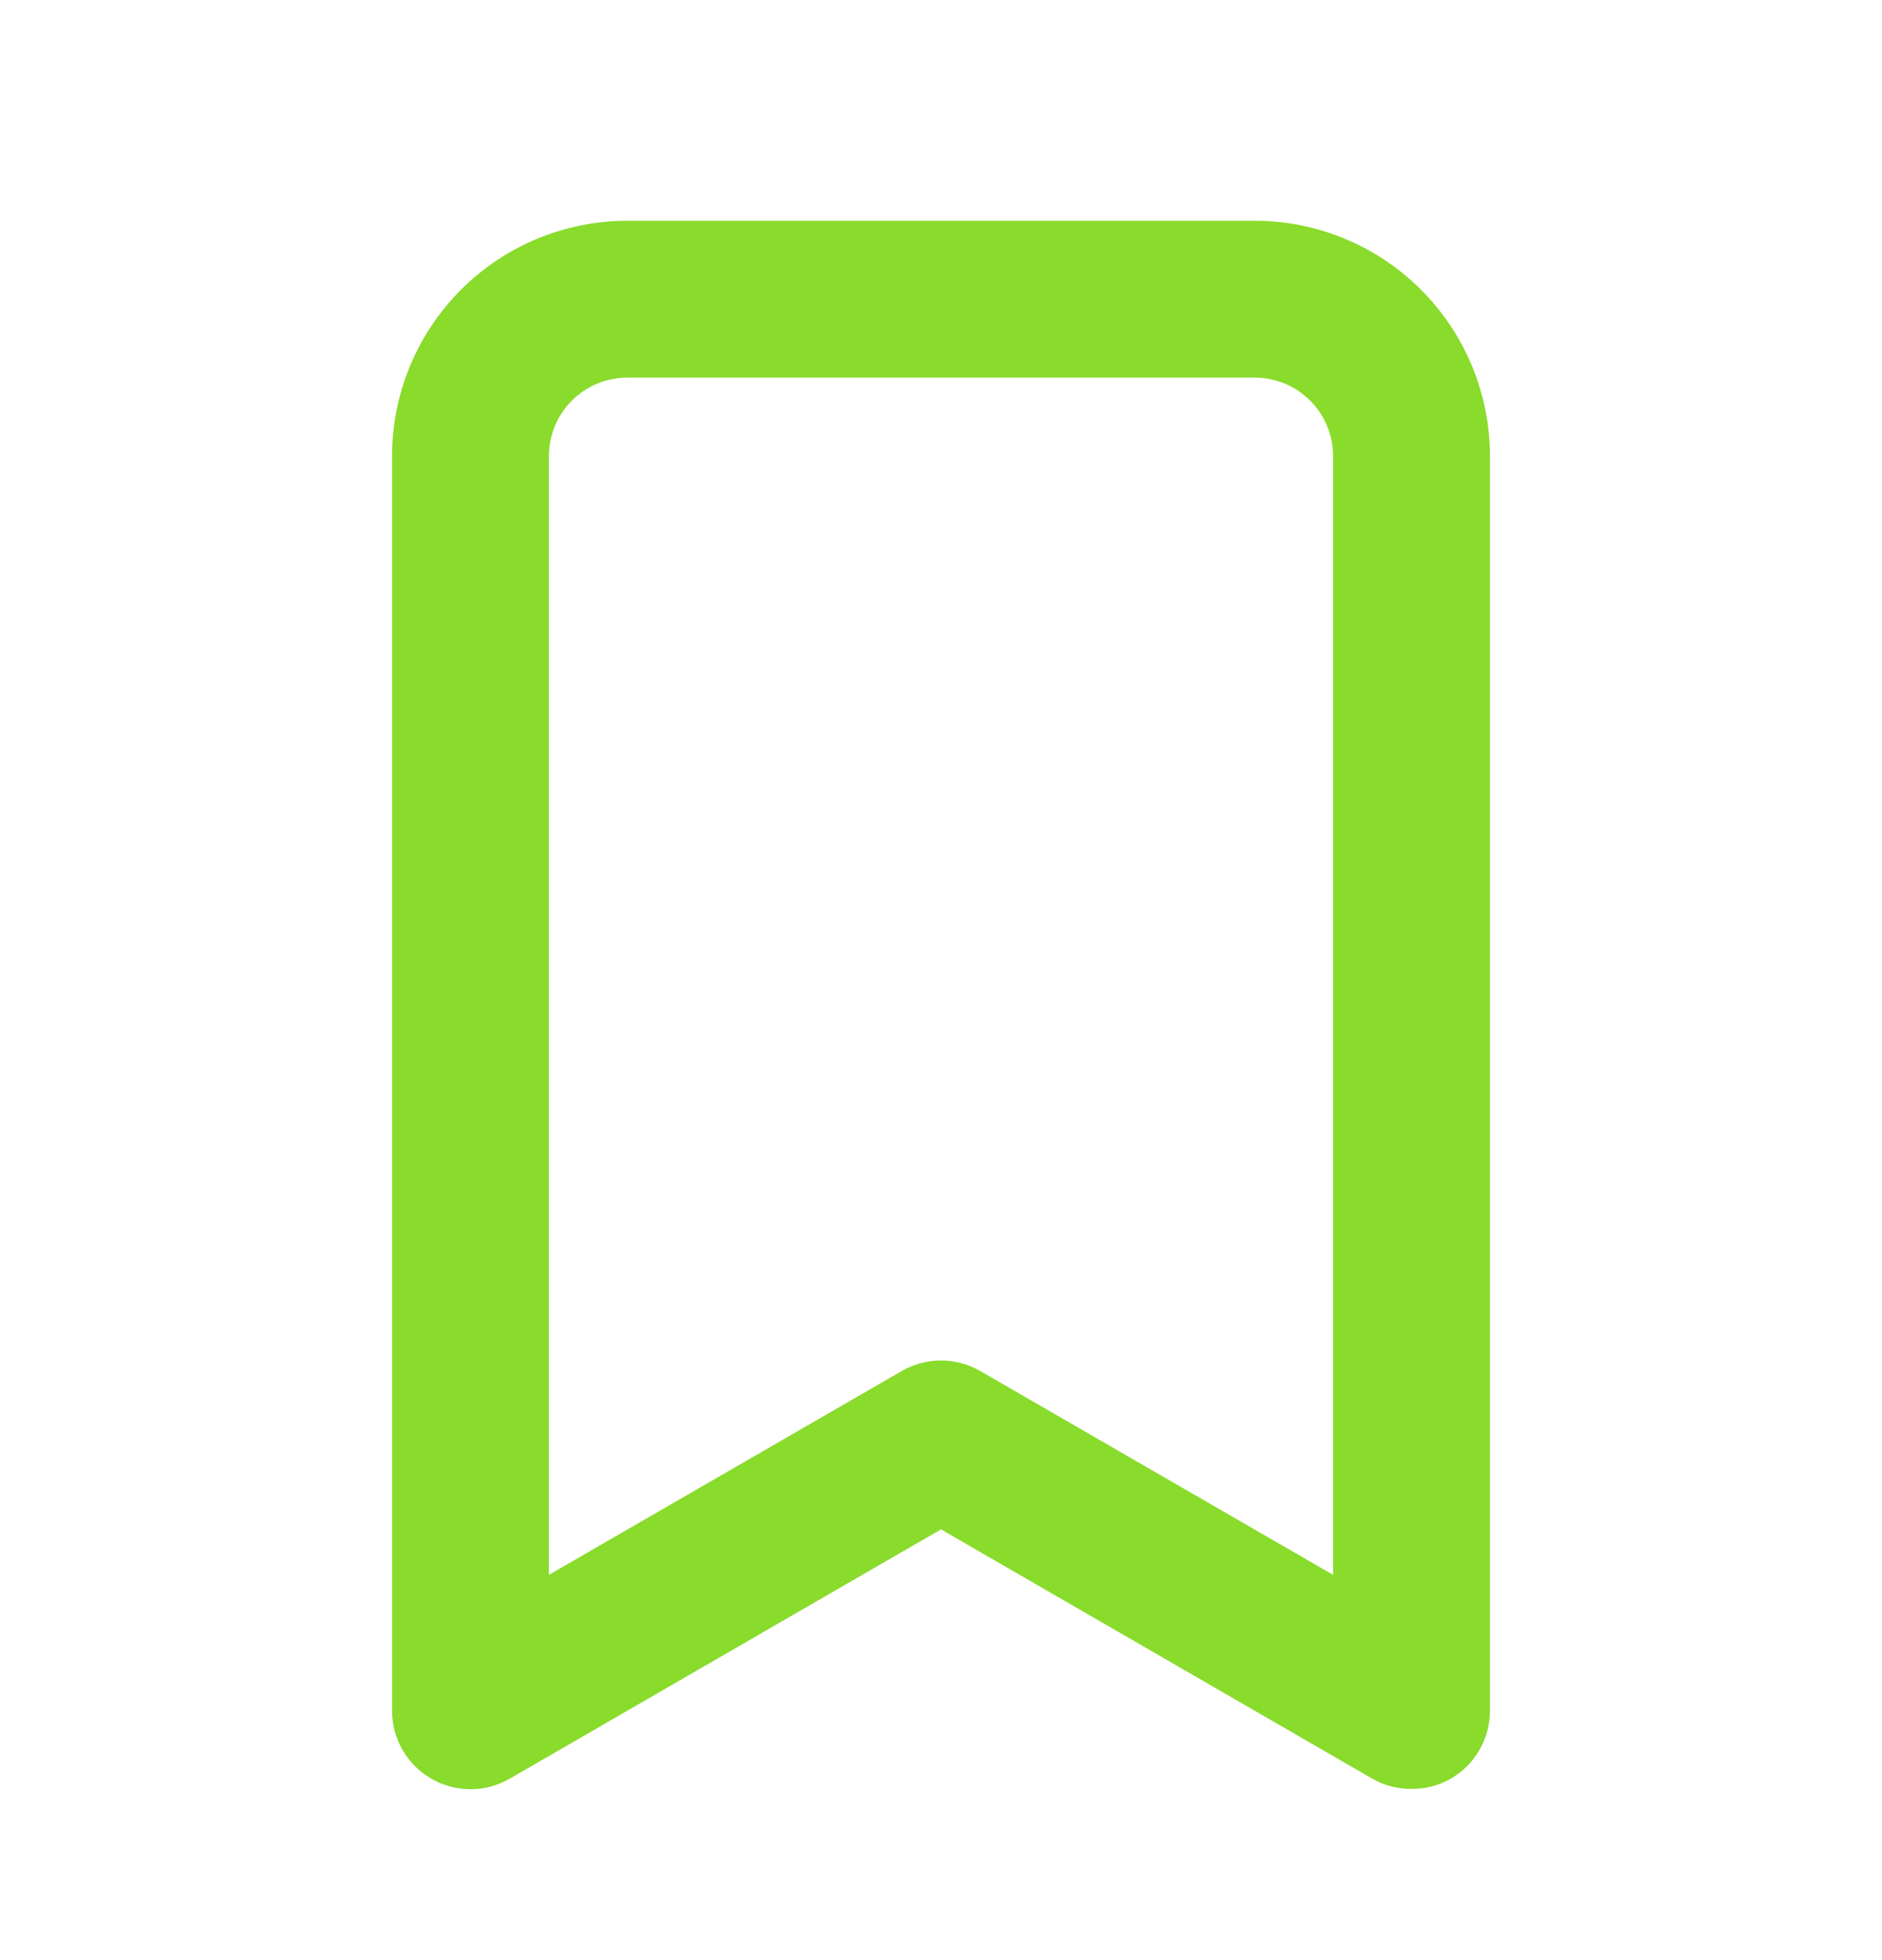 <?xml version="1.0" encoding="UTF-8"?> <svg xmlns="http://www.w3.org/2000/svg" width="24" height="25" viewBox="0 0 24 25" fill="none"><path d="M16 2.816H8C7.204 2.816 6.441 3.132 5.879 3.695C5.316 4.258 5 5.021 5 5.816V21.816C4.999 21.993 5.045 22.166 5.133 22.319C5.221 22.471 5.347 22.598 5.5 22.686C5.652 22.774 5.824 22.82 6 22.82C6.176 22.82 6.348 22.774 6.5 22.686L12 19.506L17.5 22.686C17.652 22.773 17.825 22.818 18 22.816C18.175 22.818 18.348 22.773 18.5 22.686C18.653 22.598 18.779 22.471 18.867 22.319C18.955 22.166 19.001 21.993 19 21.816V5.816C19 5.021 18.684 4.258 18.121 3.695C17.559 3.132 16.796 2.816 16 2.816ZM17 20.086L12.5 17.486C12.348 17.399 12.175 17.352 12 17.352C11.825 17.352 11.652 17.399 11.5 17.486L7 20.086V5.816C7 5.551 7.105 5.297 7.293 5.109C7.48 4.922 7.735 4.816 8 4.816H16C16.265 4.816 16.52 4.922 16.707 5.109C16.895 5.297 17 5.551 17 5.816V20.086Z" fill="#89DB2C"></path></svg> 